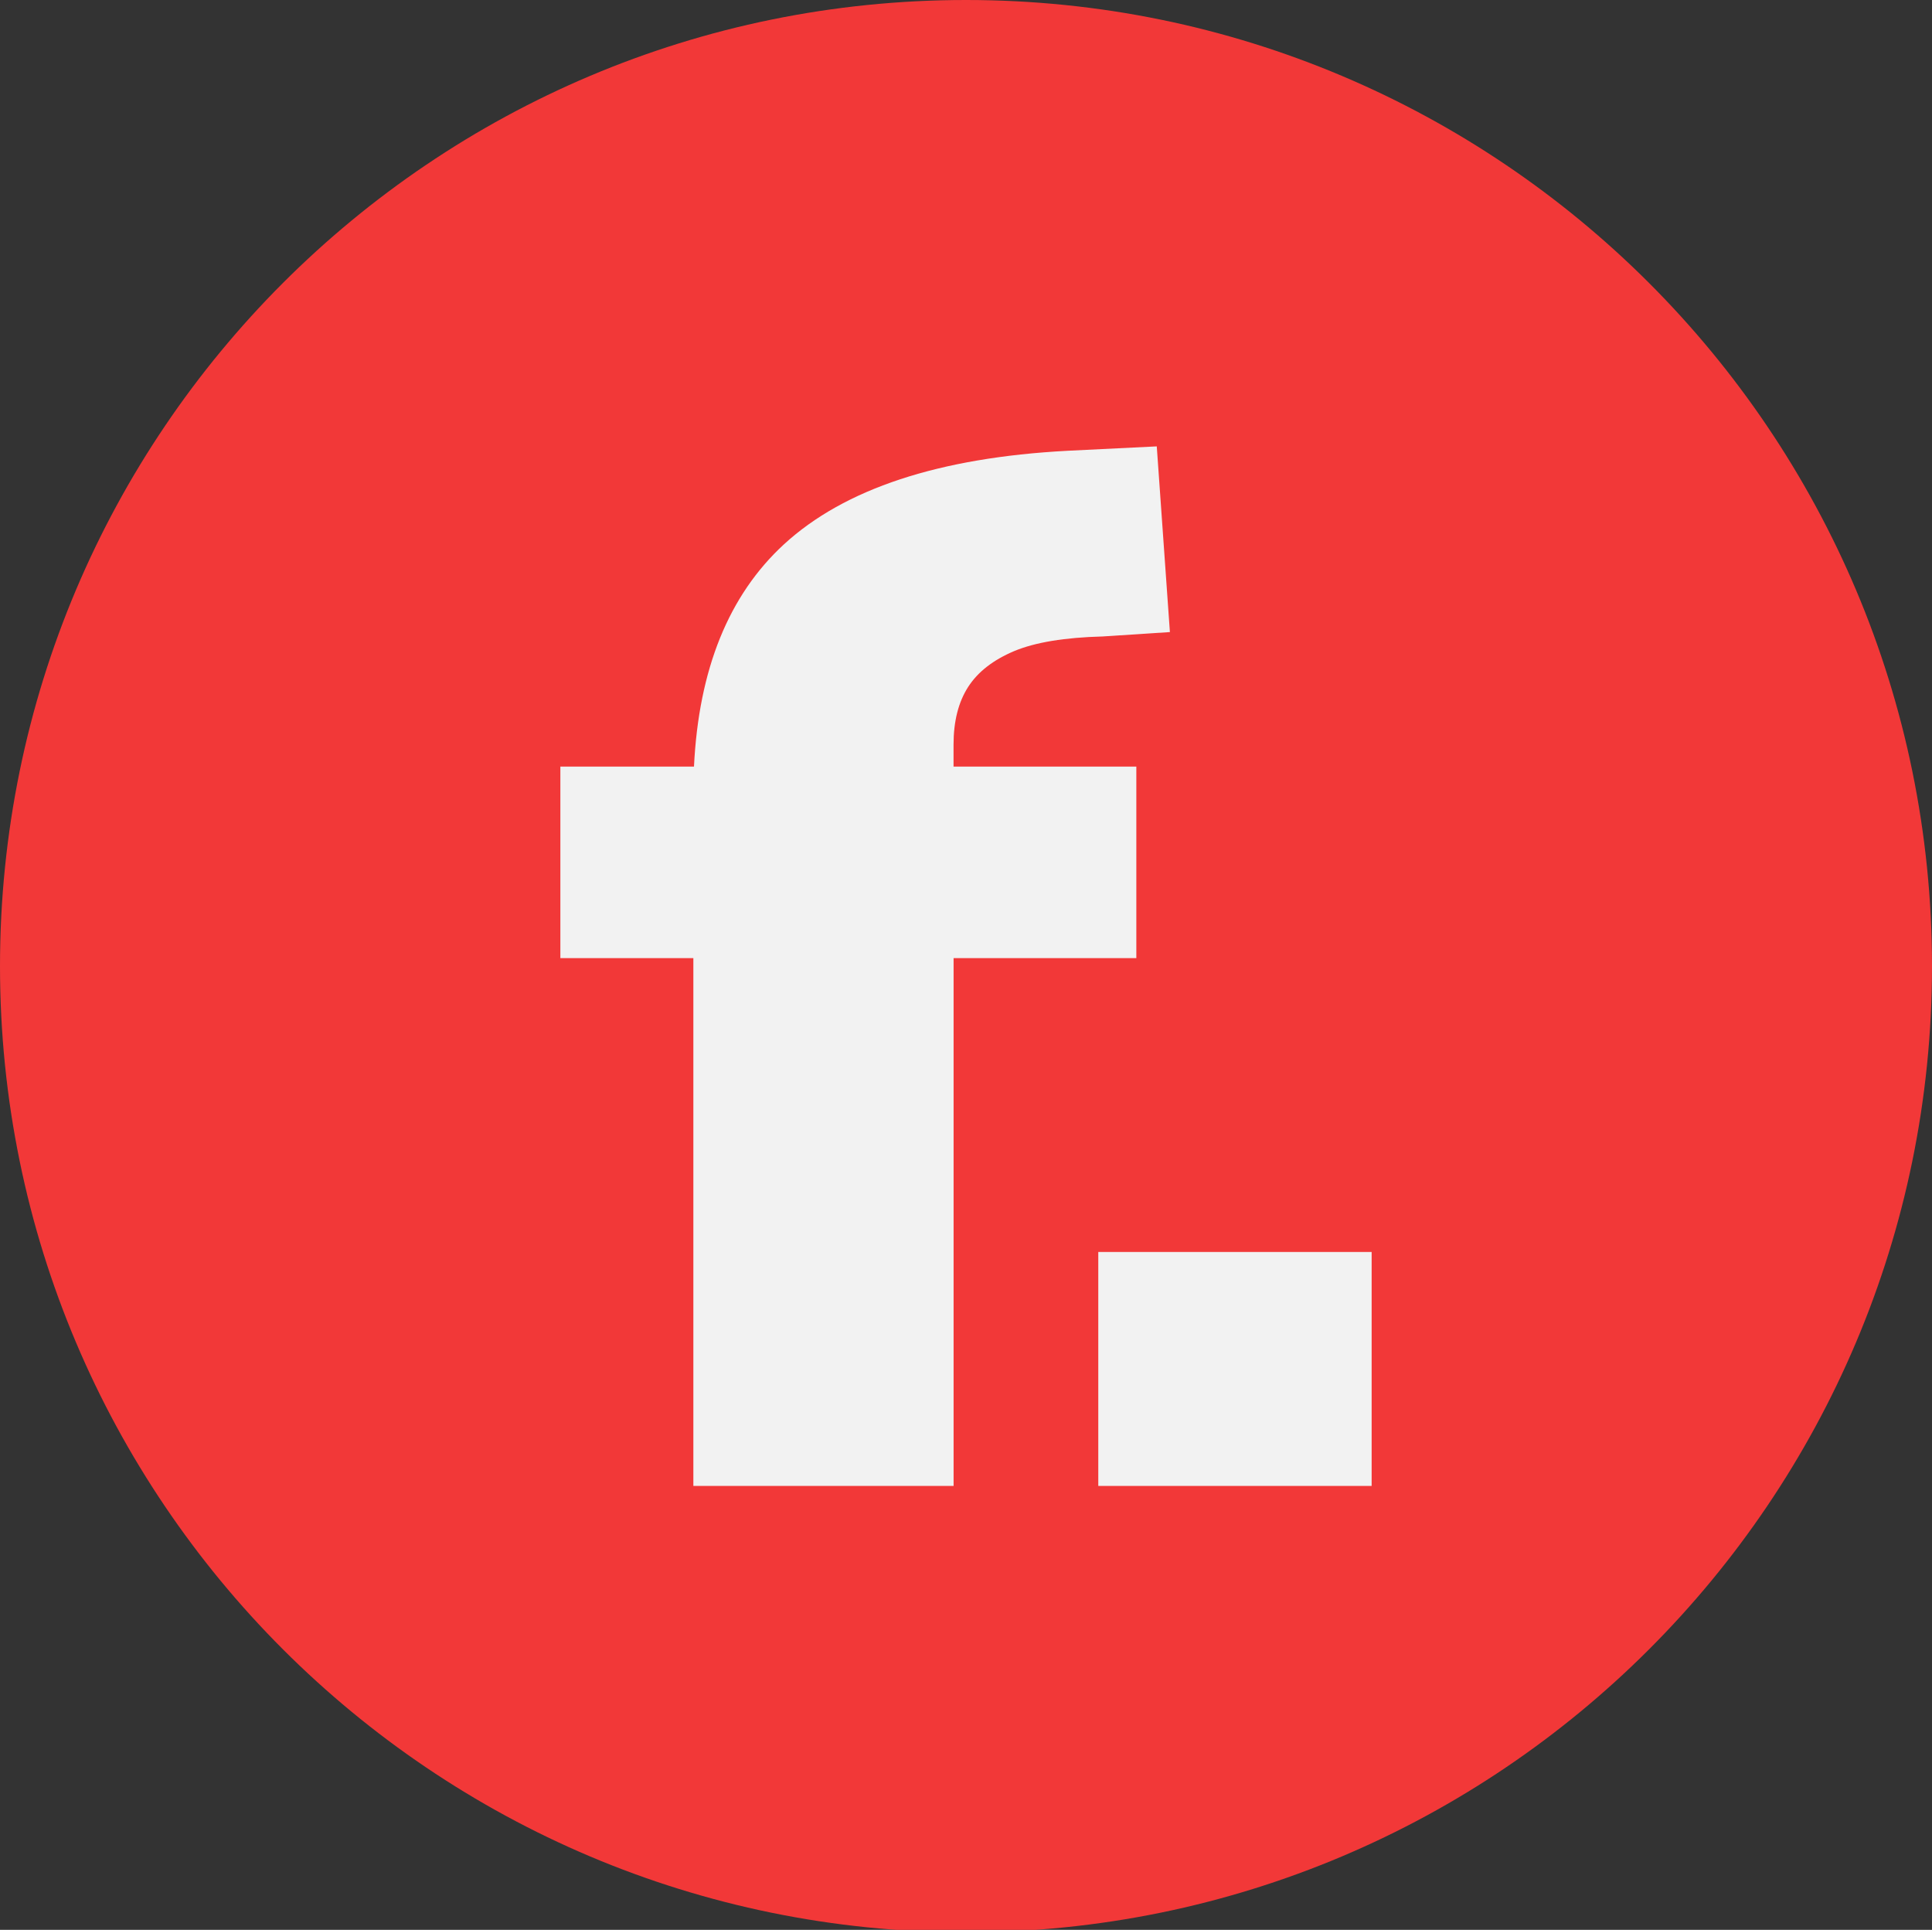 <?xml version="1.0" encoding="UTF-8"?>
<svg data-bbox="0 0 404.7 404.7" viewBox="0 0 404.7 404.18" xmlns="http://www.w3.org/2000/svg" data-type="color">
    <rect x="0" y="0" width="404.7" height="404.18" fill="#333333" stroke="none"/>
    <g>
        <path fill="#f23838" d="M404.7 202.35c0 111.755-90.595 202.35-202.35 202.35S0 314.105 0 202.35 90.595 0 202.35 0 404.7 90.595 404.7 202.35" data-color="1"/>
        <path d="M199.75 160.55h38.28v40.12h-38.28v110.54h-54.51V200.67h-27.86v-40.12h27.99c.99-20.39 7.27-35.89 18.85-46.55q18.99-17.445 59.4-19.59l18.69-.92 2.75 38.89-14.08.92c-7.96.21-14.14 1.23-18.53 3.06-4.38 1.85-7.6 4.33-9.65 7.51q-3.06 4.755-3.06 12.09v4.6Z" fill="#f2f2f2" data-color="2"/>
        <path d="M230.06 262.21v49h57.26v-49z" fill="#f2f2f2" data-color="2"/>
    </g>
</svg>
